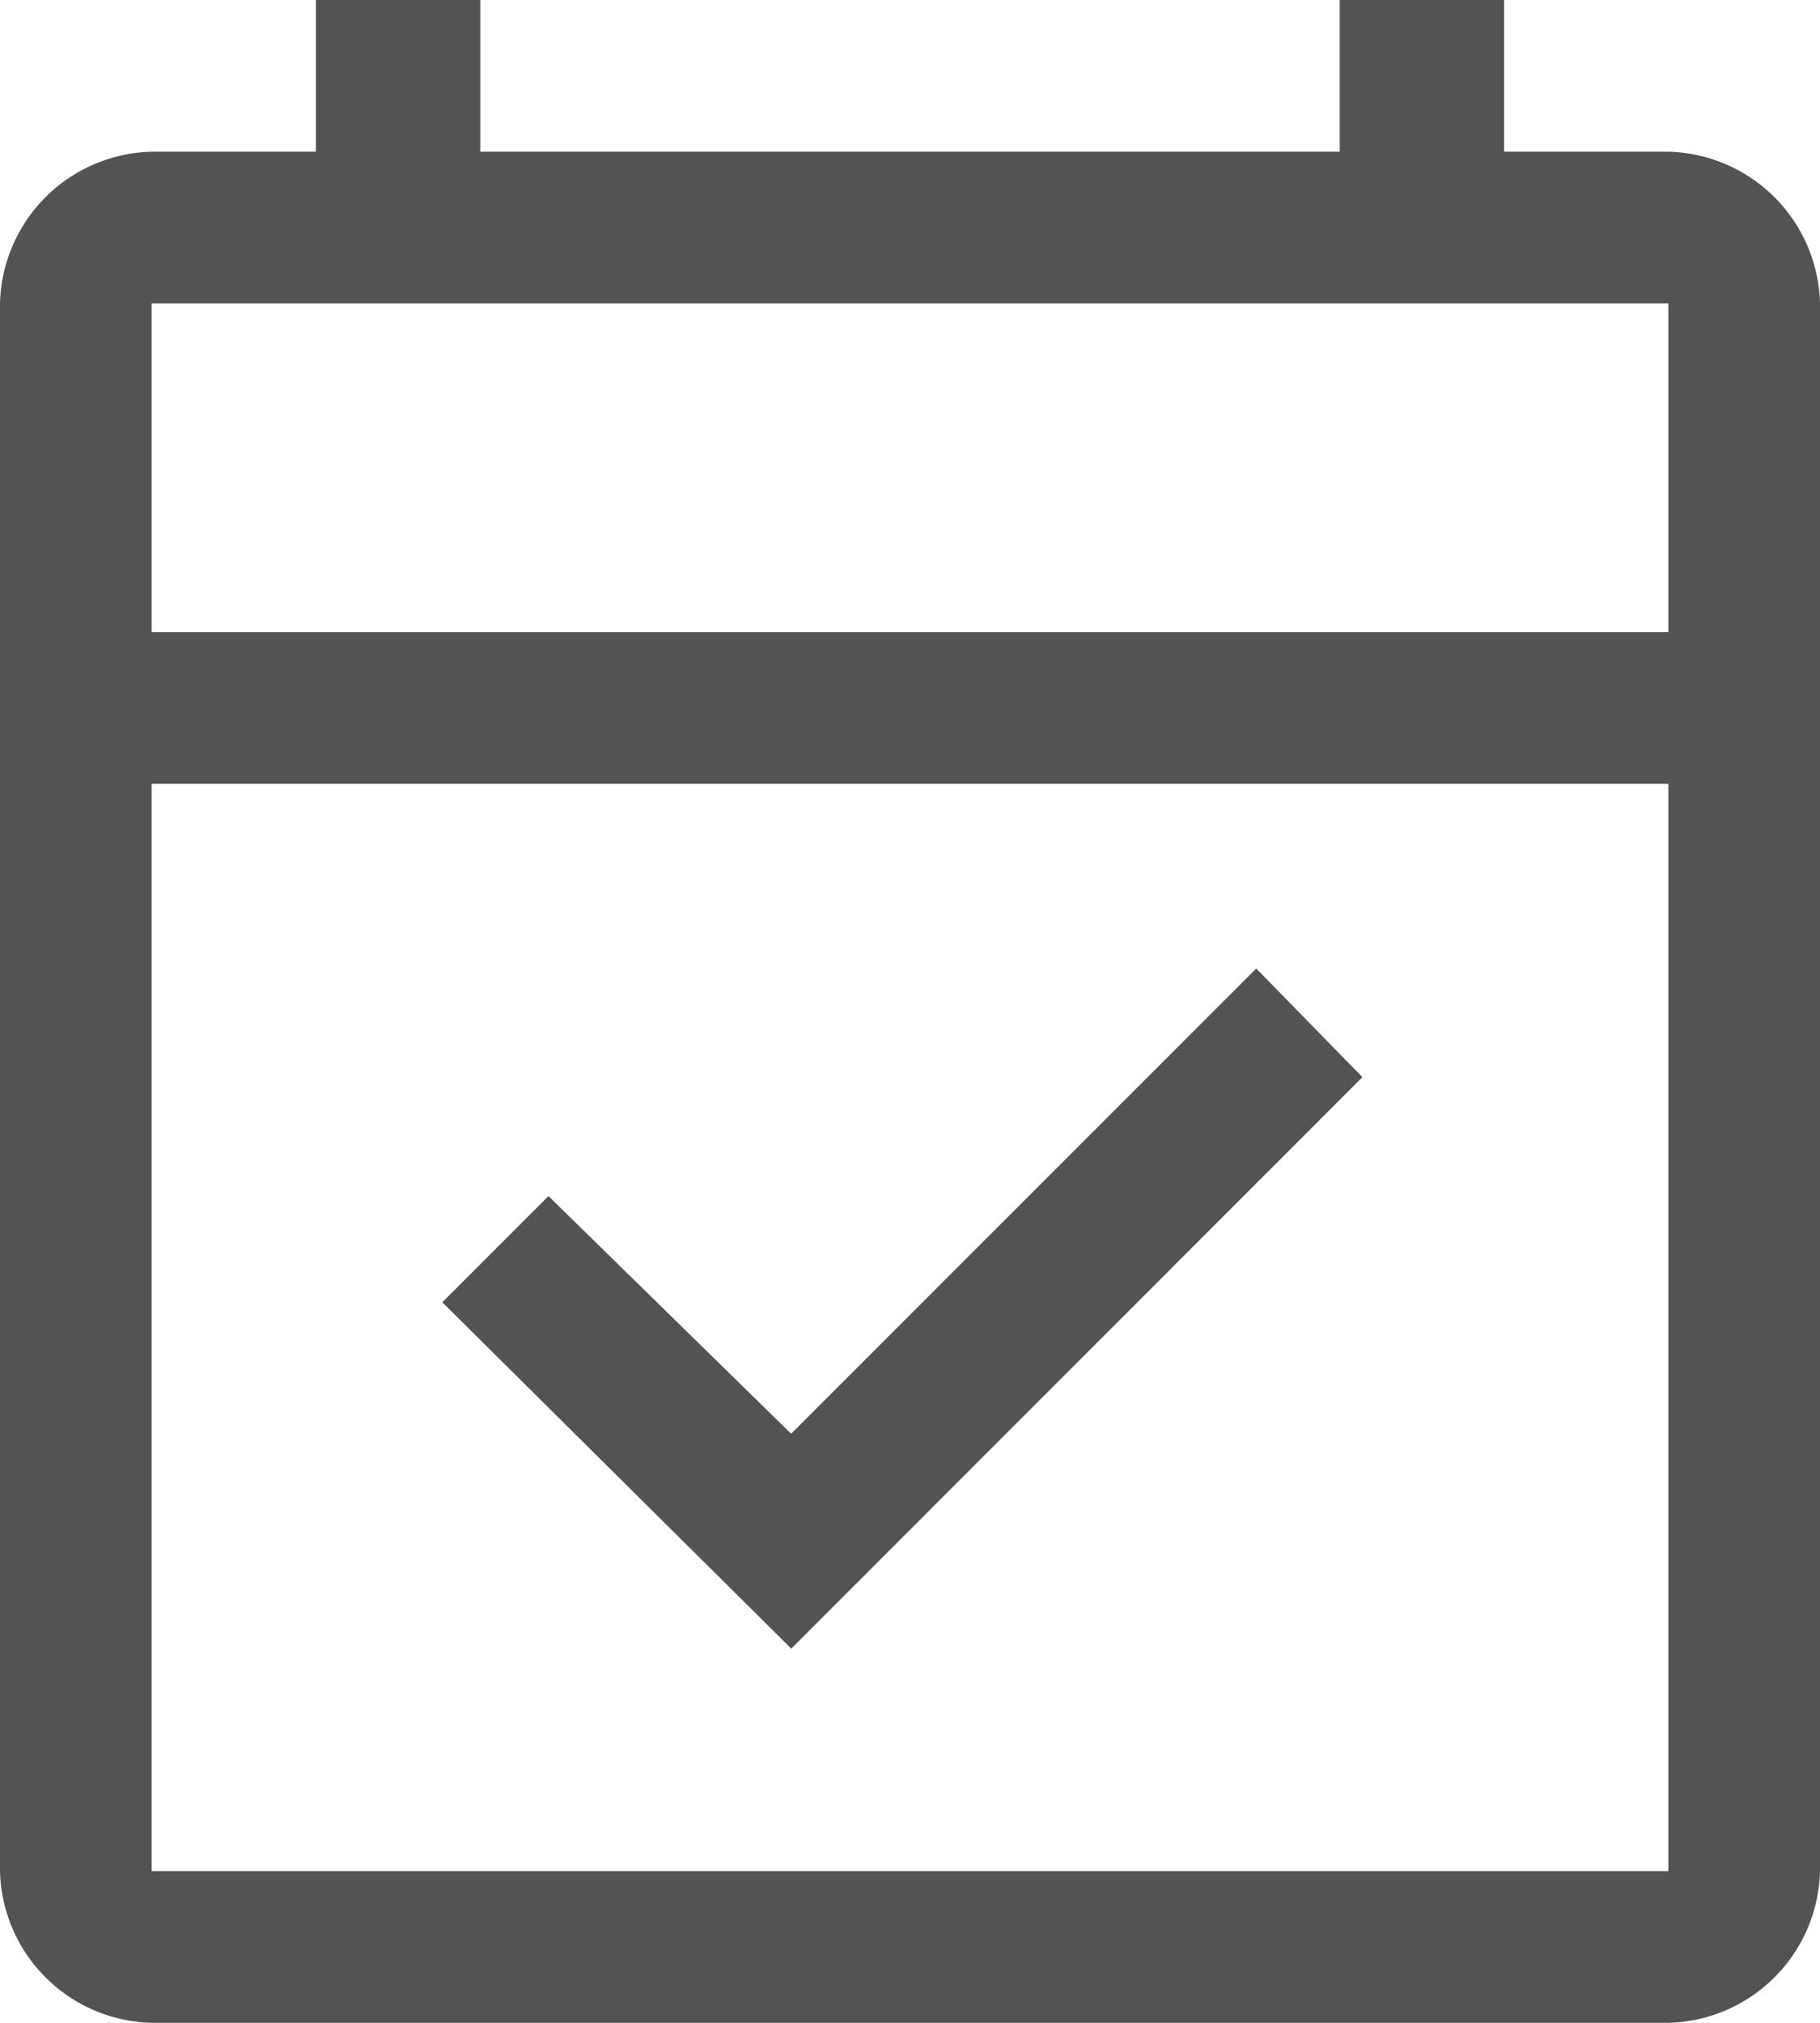 <svg xmlns="http://www.w3.org/2000/svg" width="16.2" height="18" viewBox="0 0 16.2 18">
  <path id="event_available_FILL0_wght400_GRAD0_opsz48" d="M13.043,18.67,9.937,15.588l.945-.945,2.16,2.115,4.14-4.14.945.967ZM7.35,22A1.384,1.384,0,0,1,6,20.65V6.7A1.384,1.384,0,0,1,7.35,5.35H8.812V4h1.463V5.35h7.65V4h1.463V5.35H20.85A1.384,1.384,0,0,1,22.2,6.7V20.65A1.384,1.384,0,0,1,20.85,22Zm0-1.35h13.5V10.975H7.35Zm0-11.025h13.5V6.7H7.35Zm0,0v0Z" transform="translate(-6 -4)" fill="#535353"/>
</svg>
